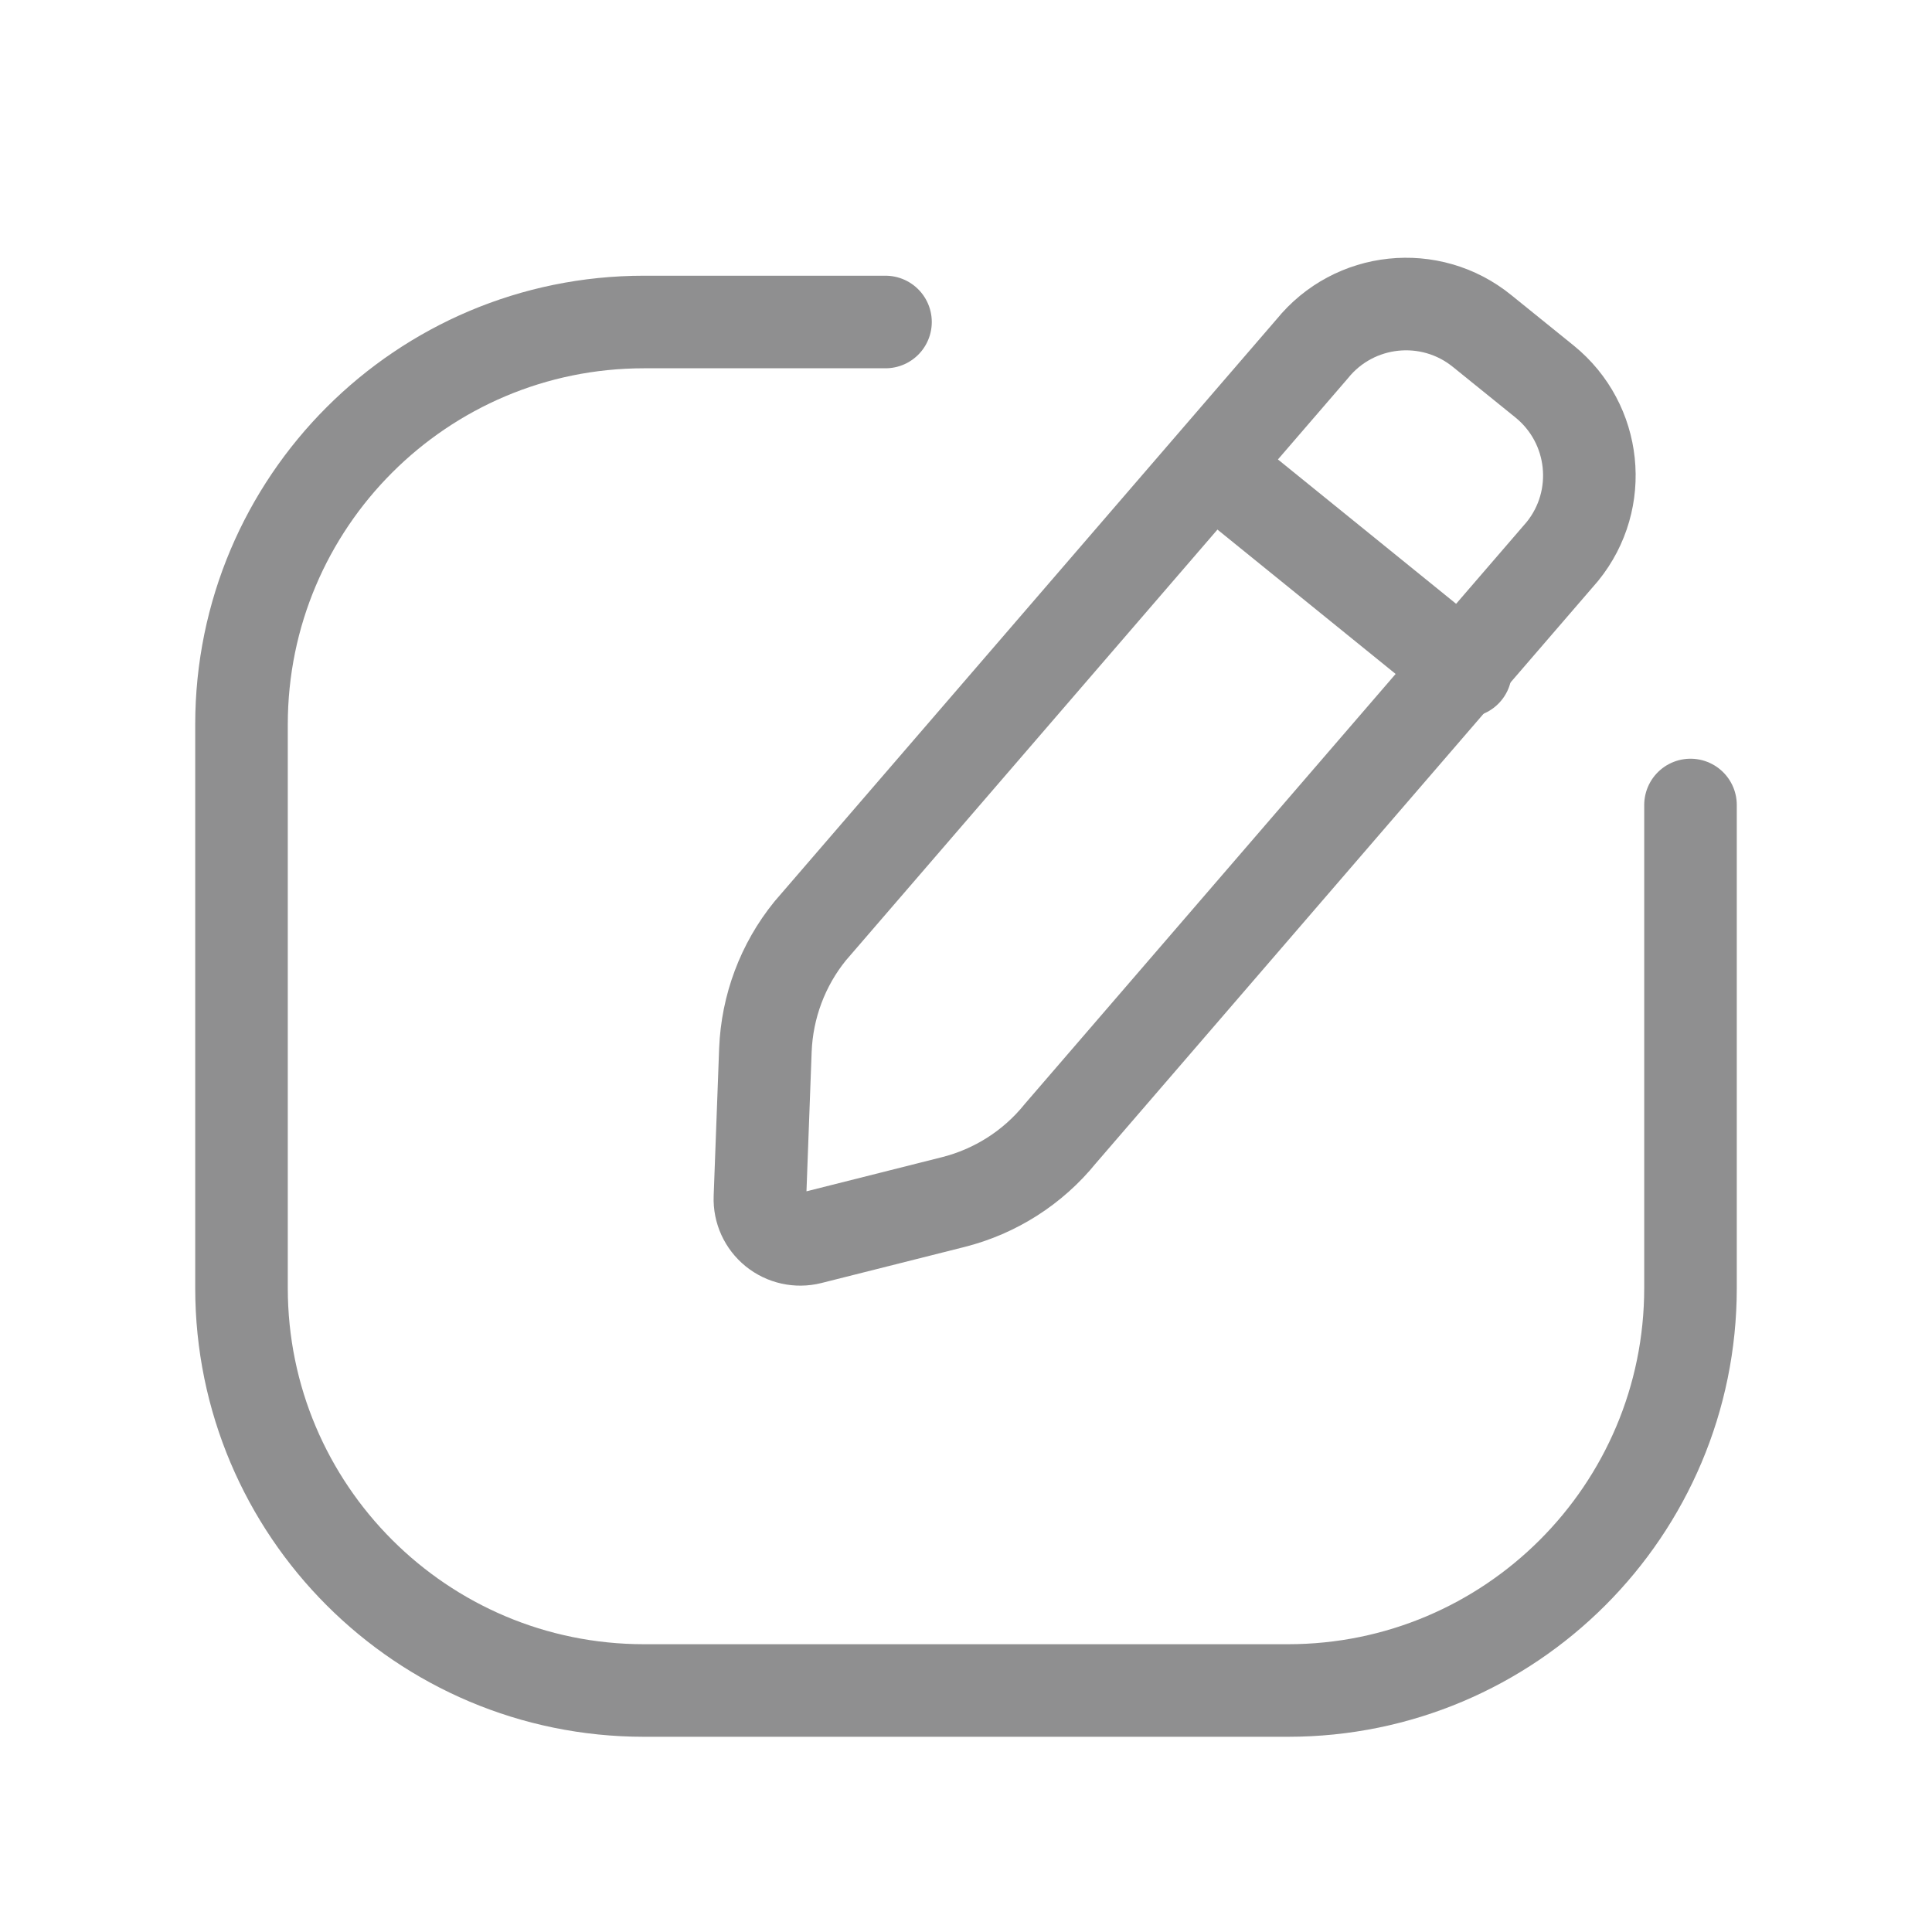 <svg width="24" height="24" viewBox="0 0 24 24" fill="none" xmlns="http://www.w3.org/2000/svg">
<g opacity="0.5">
<mask id="mask0_308_6615" style="mask-type:luminance" maskUnits="userSpaceOnUse" x="0" y="0" width="24" height="24">
<path fill-rule="evenodd" clip-rule="evenodd" d="M0 0H24V24H0V0Z" fill="white"/>
</mask>
<g mask="url(#mask0_308_6615)">
<path d="M11 4H8C5.239 4 3 6.239 3 9V16C3 18.761 5.239 21 8 21H16C18.761 21 21 18.761 21 16V10" stroke="#202021" stroke-width="1.15" stroke-linecap="round" stroke-linejoin="round"/>
<path fill-rule="evenodd" clip-rule="evenodd" d="M10.064 11.565L16.301 4.333C16.822 3.689 17.767 3.59 18.41 4.111L19.188 4.74C19.831 5.262 19.931 6.206 19.409 6.85L13.172 14.082C12.832 14.503 12.364 14.801 11.84 14.933L10.062 15.381C9.909 15.419 9.748 15.383 9.625 15.284C9.503 15.185 9.434 15.035 9.44 14.877L9.508 13.045C9.529 12.505 9.723 11.985 10.064 11.565Z" stroke="#202021" stroke-width="1.15" stroke-linecap="round" stroke-linejoin="round"/>
<path d="M18.206 8.336L15.098 5.818" stroke="#202021" stroke-width="1.15" stroke-linecap="round" stroke-linejoin="round"/>
</g>
</g>
</svg>

